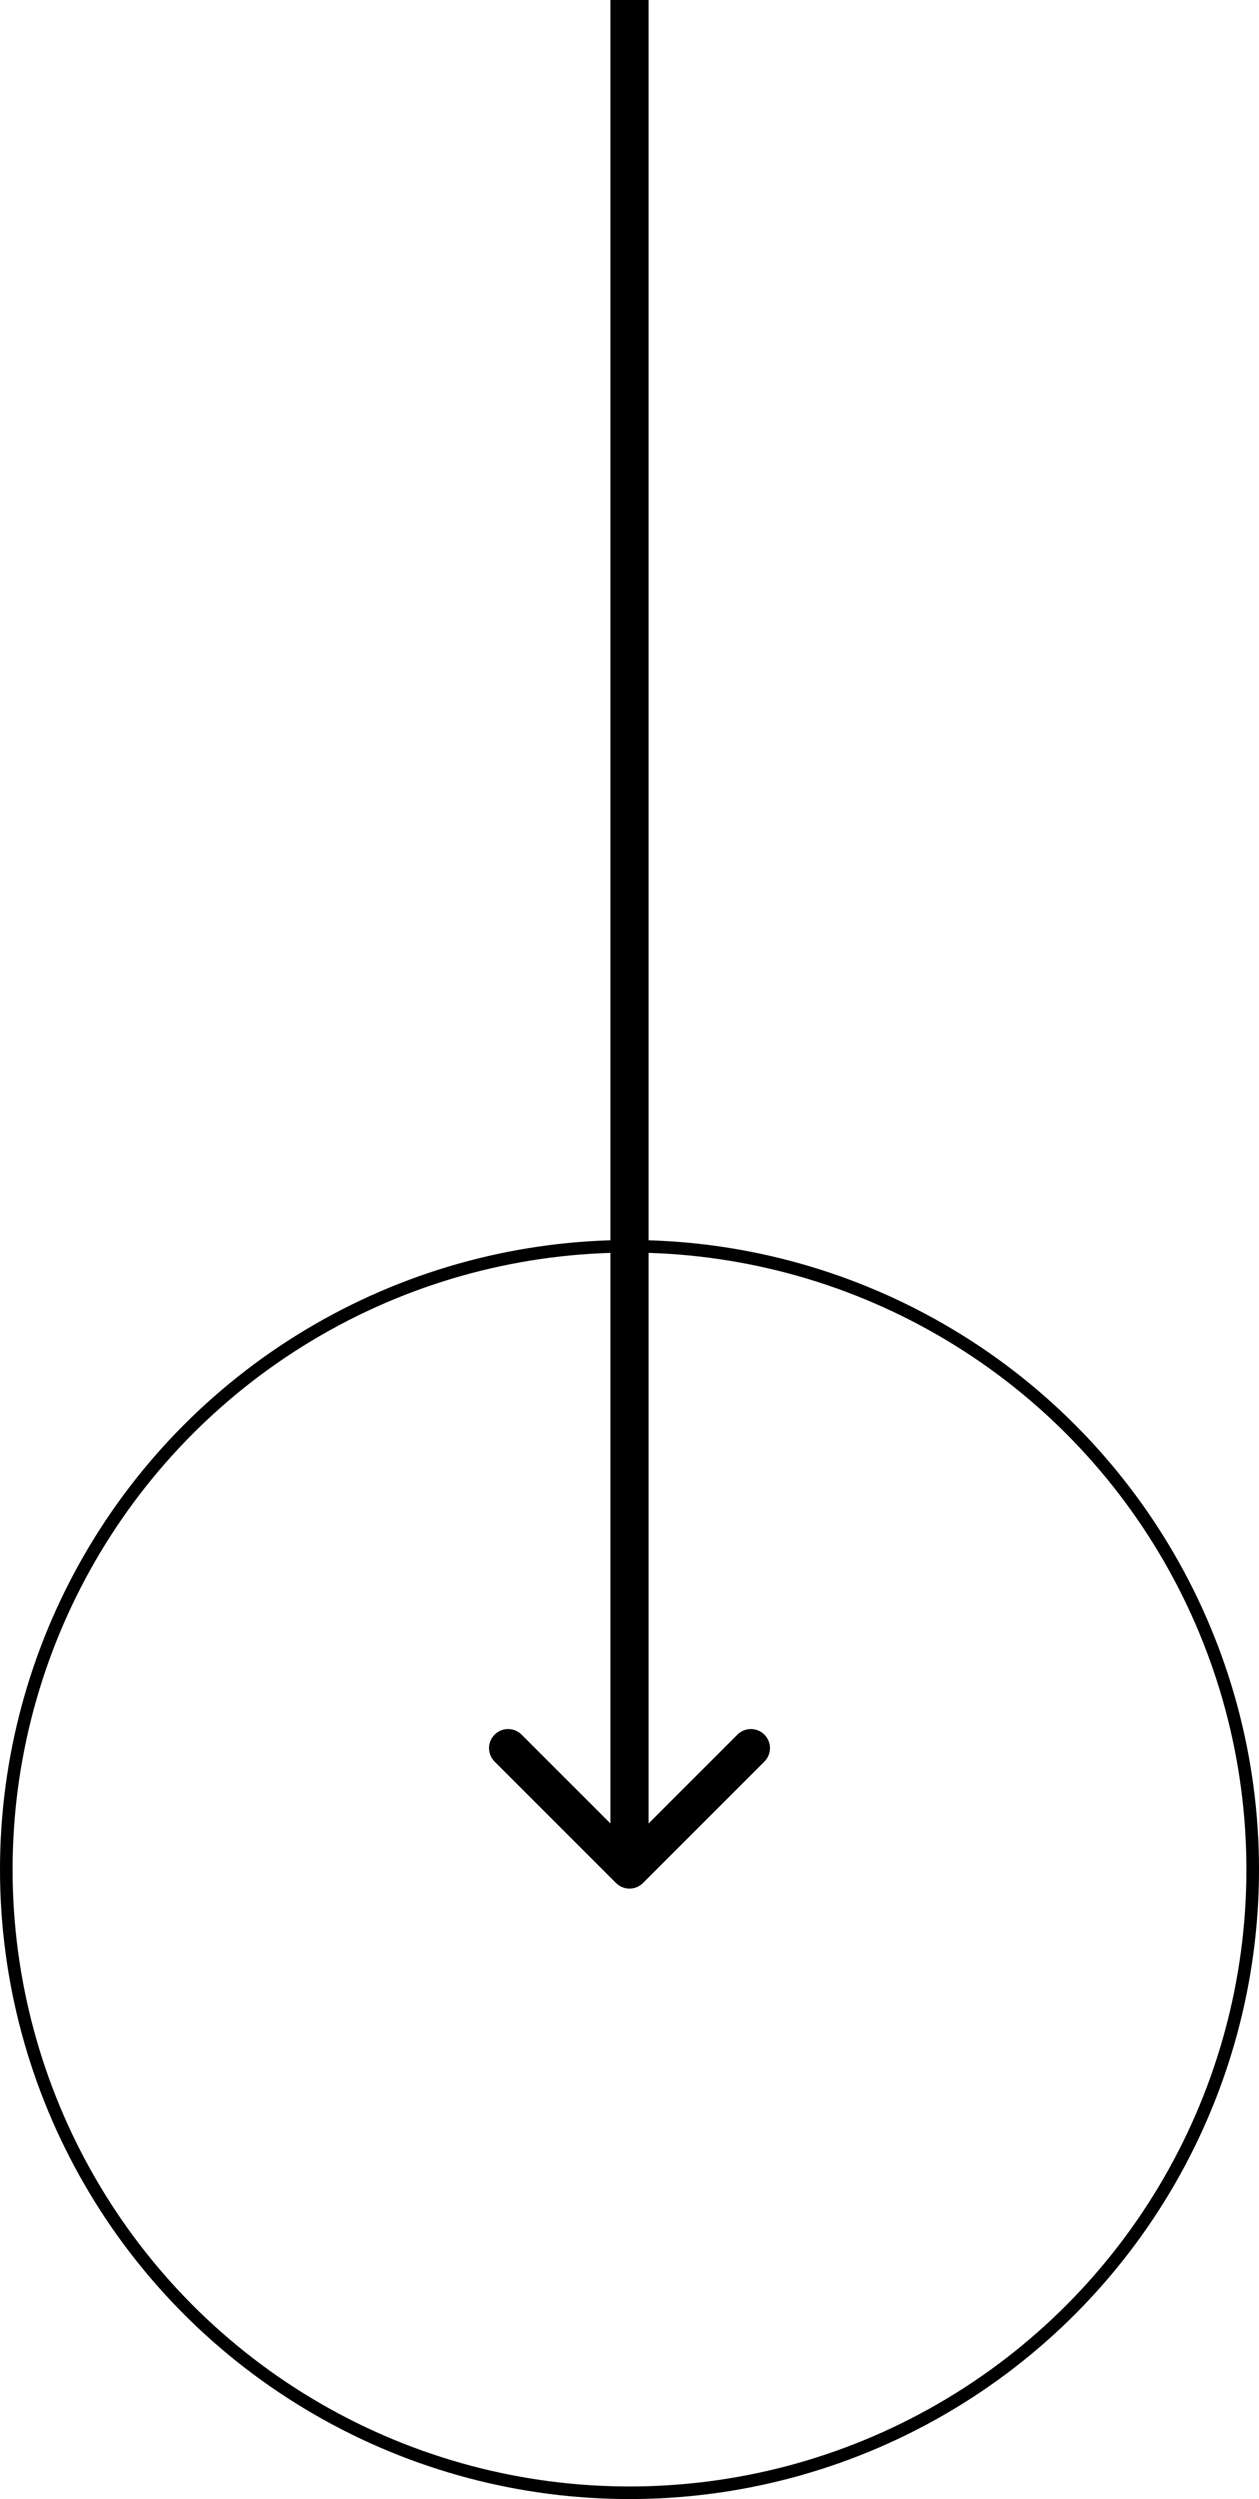 <?xml version="1.0" encoding="UTF-8"?> <svg xmlns="http://www.w3.org/2000/svg" width="66" height="131" viewBox="0 0 66 131" fill="none"><path d="M32.293 98.707C32.683 99.098 33.317 99.098 33.707 98.707L40.071 92.343C40.462 91.953 40.462 91.32 40.071 90.929C39.681 90.538 39.047 90.538 38.657 90.929L33 96.586L27.343 90.929C26.953 90.538 26.32 90.538 25.929 90.929C25.538 91.32 25.538 91.953 25.929 92.343L32.293 98.707ZM33 0L32 4.37114e-08L32 98L33 98L34 98L34 -4.37114e-08L33 0Z" fill="black"></path><circle cx="33" cy="98" r="32.67" stroke="black" stroke-width="0.66"></circle></svg> 